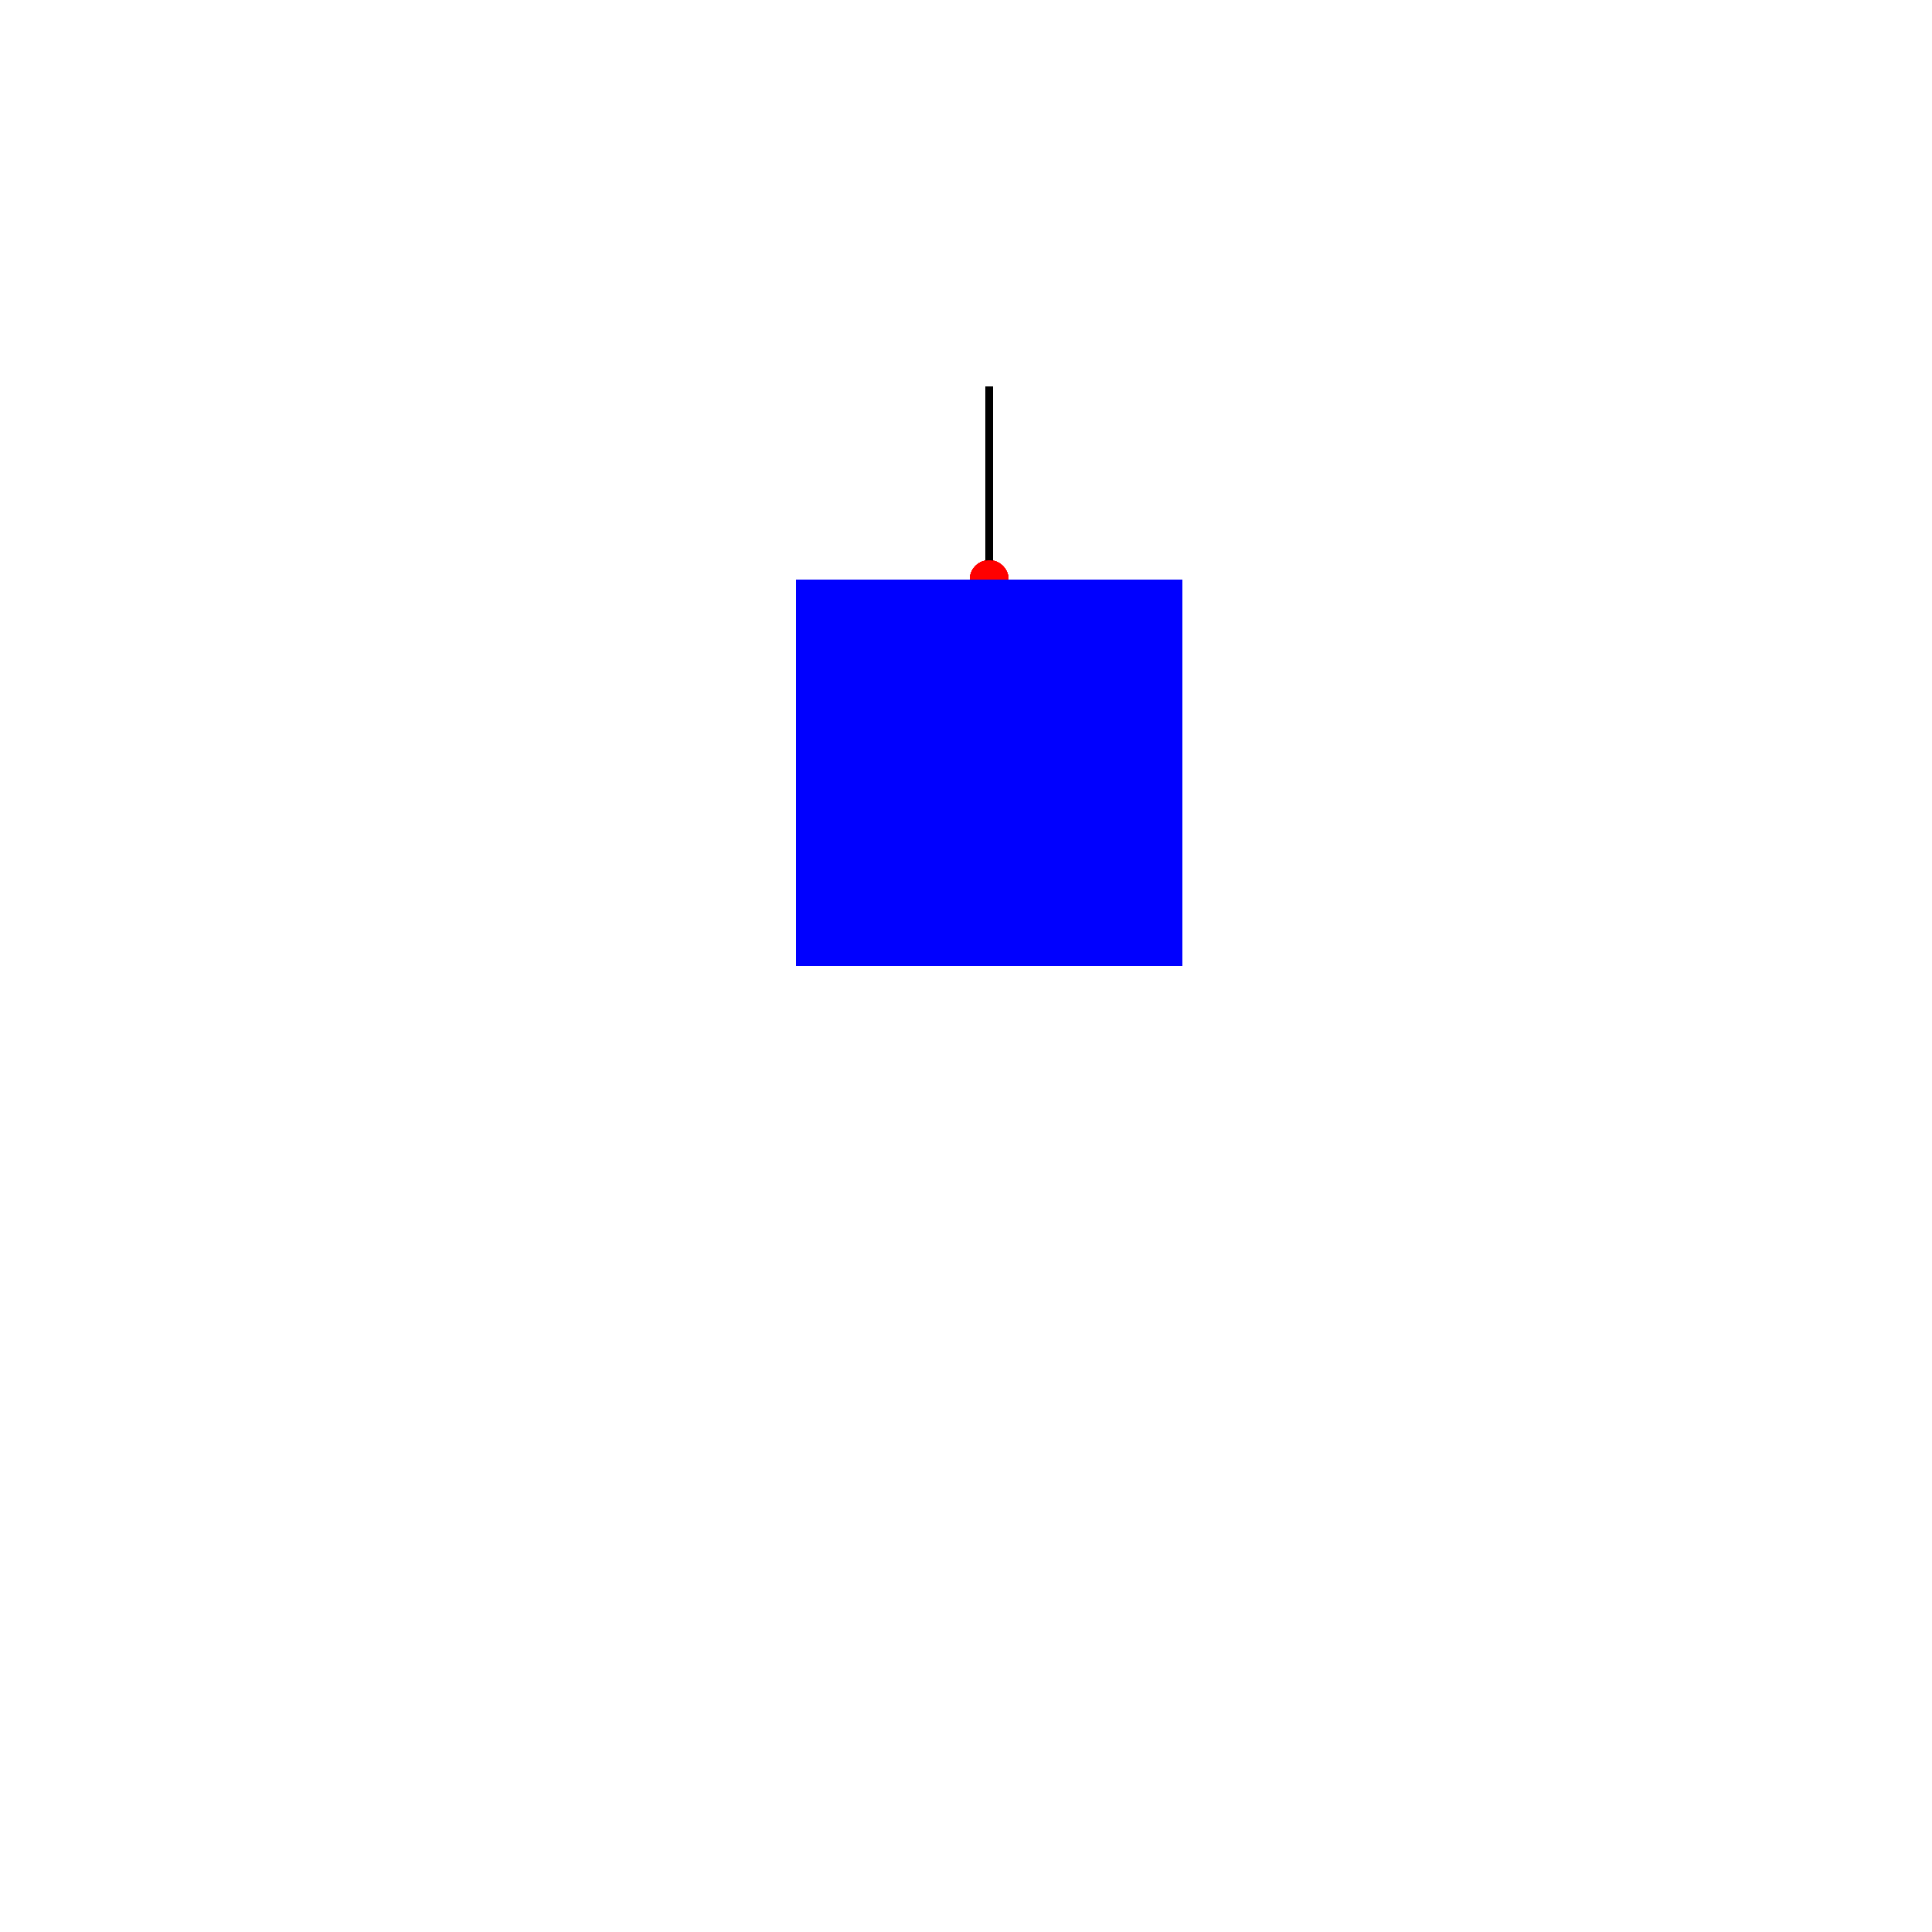 <!--

Generated by DrawGPT.
Free, open source, AI generated images in SVG, PNG, and HTML Canvas format.
https://drawgpt.ai

Created: 2023-09-27T02:44:28.320Z
Link: https://drawgpt.ai/prompt/83970/

-->
<svg xmlns="http://www.w3.org/2000/svg" xmlns:xlink="http://www.w3.org/1999/xlink" width="500" height="500"><defs/><g><path fill="none" stroke="black" paint-order="fill stroke markers" d=" M 256 100 L 256 150" stroke-miterlimit="10" stroke-width="2" stroke-dasharray=""/><path fill="red" stroke="none" paint-order="stroke fill markers" d=" M 261 150 A 5 5 0 1 1 261 149.995"/><path fill="none" stroke="black" paint-order="fill stroke markers" d=" M 256 100 L 256 150" stroke-miterlimit="10" stroke-width="2" stroke-dasharray=""/><path fill="red" stroke="none" paint-order="stroke fill markers" d=" M 261 150 A 5 5 0 1 1 261 149.995"/><path fill="none" stroke="black" paint-order="fill stroke markers" d=" M 256 100 L 256 150" stroke-miterlimit="10" stroke-width="2" stroke-dasharray=""/><path fill="red" stroke="none" paint-order="stroke fill markers" d=" M 261 150 A 5 5 0 1 1 261 149.995"/><path fill="none" stroke="black" paint-order="fill stroke markers" d=" M 256 100 L 256 150" stroke-miterlimit="10" stroke-width="2" stroke-dasharray=""/><path fill="red" stroke="none" paint-order="stroke fill markers" d=" M 261 150 A 5 5 0 1 1 261 149.995"/><path fill="none" stroke="black" paint-order="fill stroke markers" d=" M 256 100 L 256 150" stroke-miterlimit="10" stroke-width="2" stroke-dasharray=""/><path fill="red" stroke="none" paint-order="stroke fill markers" d=" M 261 150 A 5 5 0 1 1 261 149.995"/><path fill="none" stroke="black" paint-order="fill stroke markers" d=" M 256 100 L 256 150" stroke-miterlimit="10" stroke-width="2" stroke-dasharray=""/><path fill="red" stroke="none" paint-order="stroke fill markers" d=" M 261 150 A 5 5 0 1 1 261 149.995"/><path fill="none" stroke="black" paint-order="fill stroke markers" d=" M 256 100 L 256 150" stroke-miterlimit="10" stroke-width="2" stroke-dasharray=""/><path fill="red" stroke="none" paint-order="stroke fill markers" d=" M 261 150 A 5 5 0 1 1 261 149.995"/><path fill="none" stroke="black" paint-order="fill stroke markers" d=" M 256 100 L 256 150" stroke-miterlimit="10" stroke-width="2" stroke-dasharray=""/><path fill="red" stroke="none" paint-order="stroke fill markers" d=" M 261 150 A 5 5 0 1 1 261 149.995"/><path fill="none" stroke="black" paint-order="fill stroke markers" d=" M 256 100 L 256 150" stroke-miterlimit="10" stroke-width="2" stroke-dasharray=""/><path fill="red" stroke="none" paint-order="stroke fill markers" d=" M 261 150 A 5 5 0 1 1 261 149.995"/><path fill="none" stroke="black" paint-order="fill stroke markers" d=" M 256 100 L 256 150" stroke-miterlimit="10" stroke-width="2" stroke-dasharray=""/><path fill="red" stroke="none" paint-order="stroke fill markers" d=" M 261 150 A 5 5 0 1 1 261 149.995"/><rect fill="blue" stroke="none" x="206" y="150" width="100" height="100"/></g></svg>